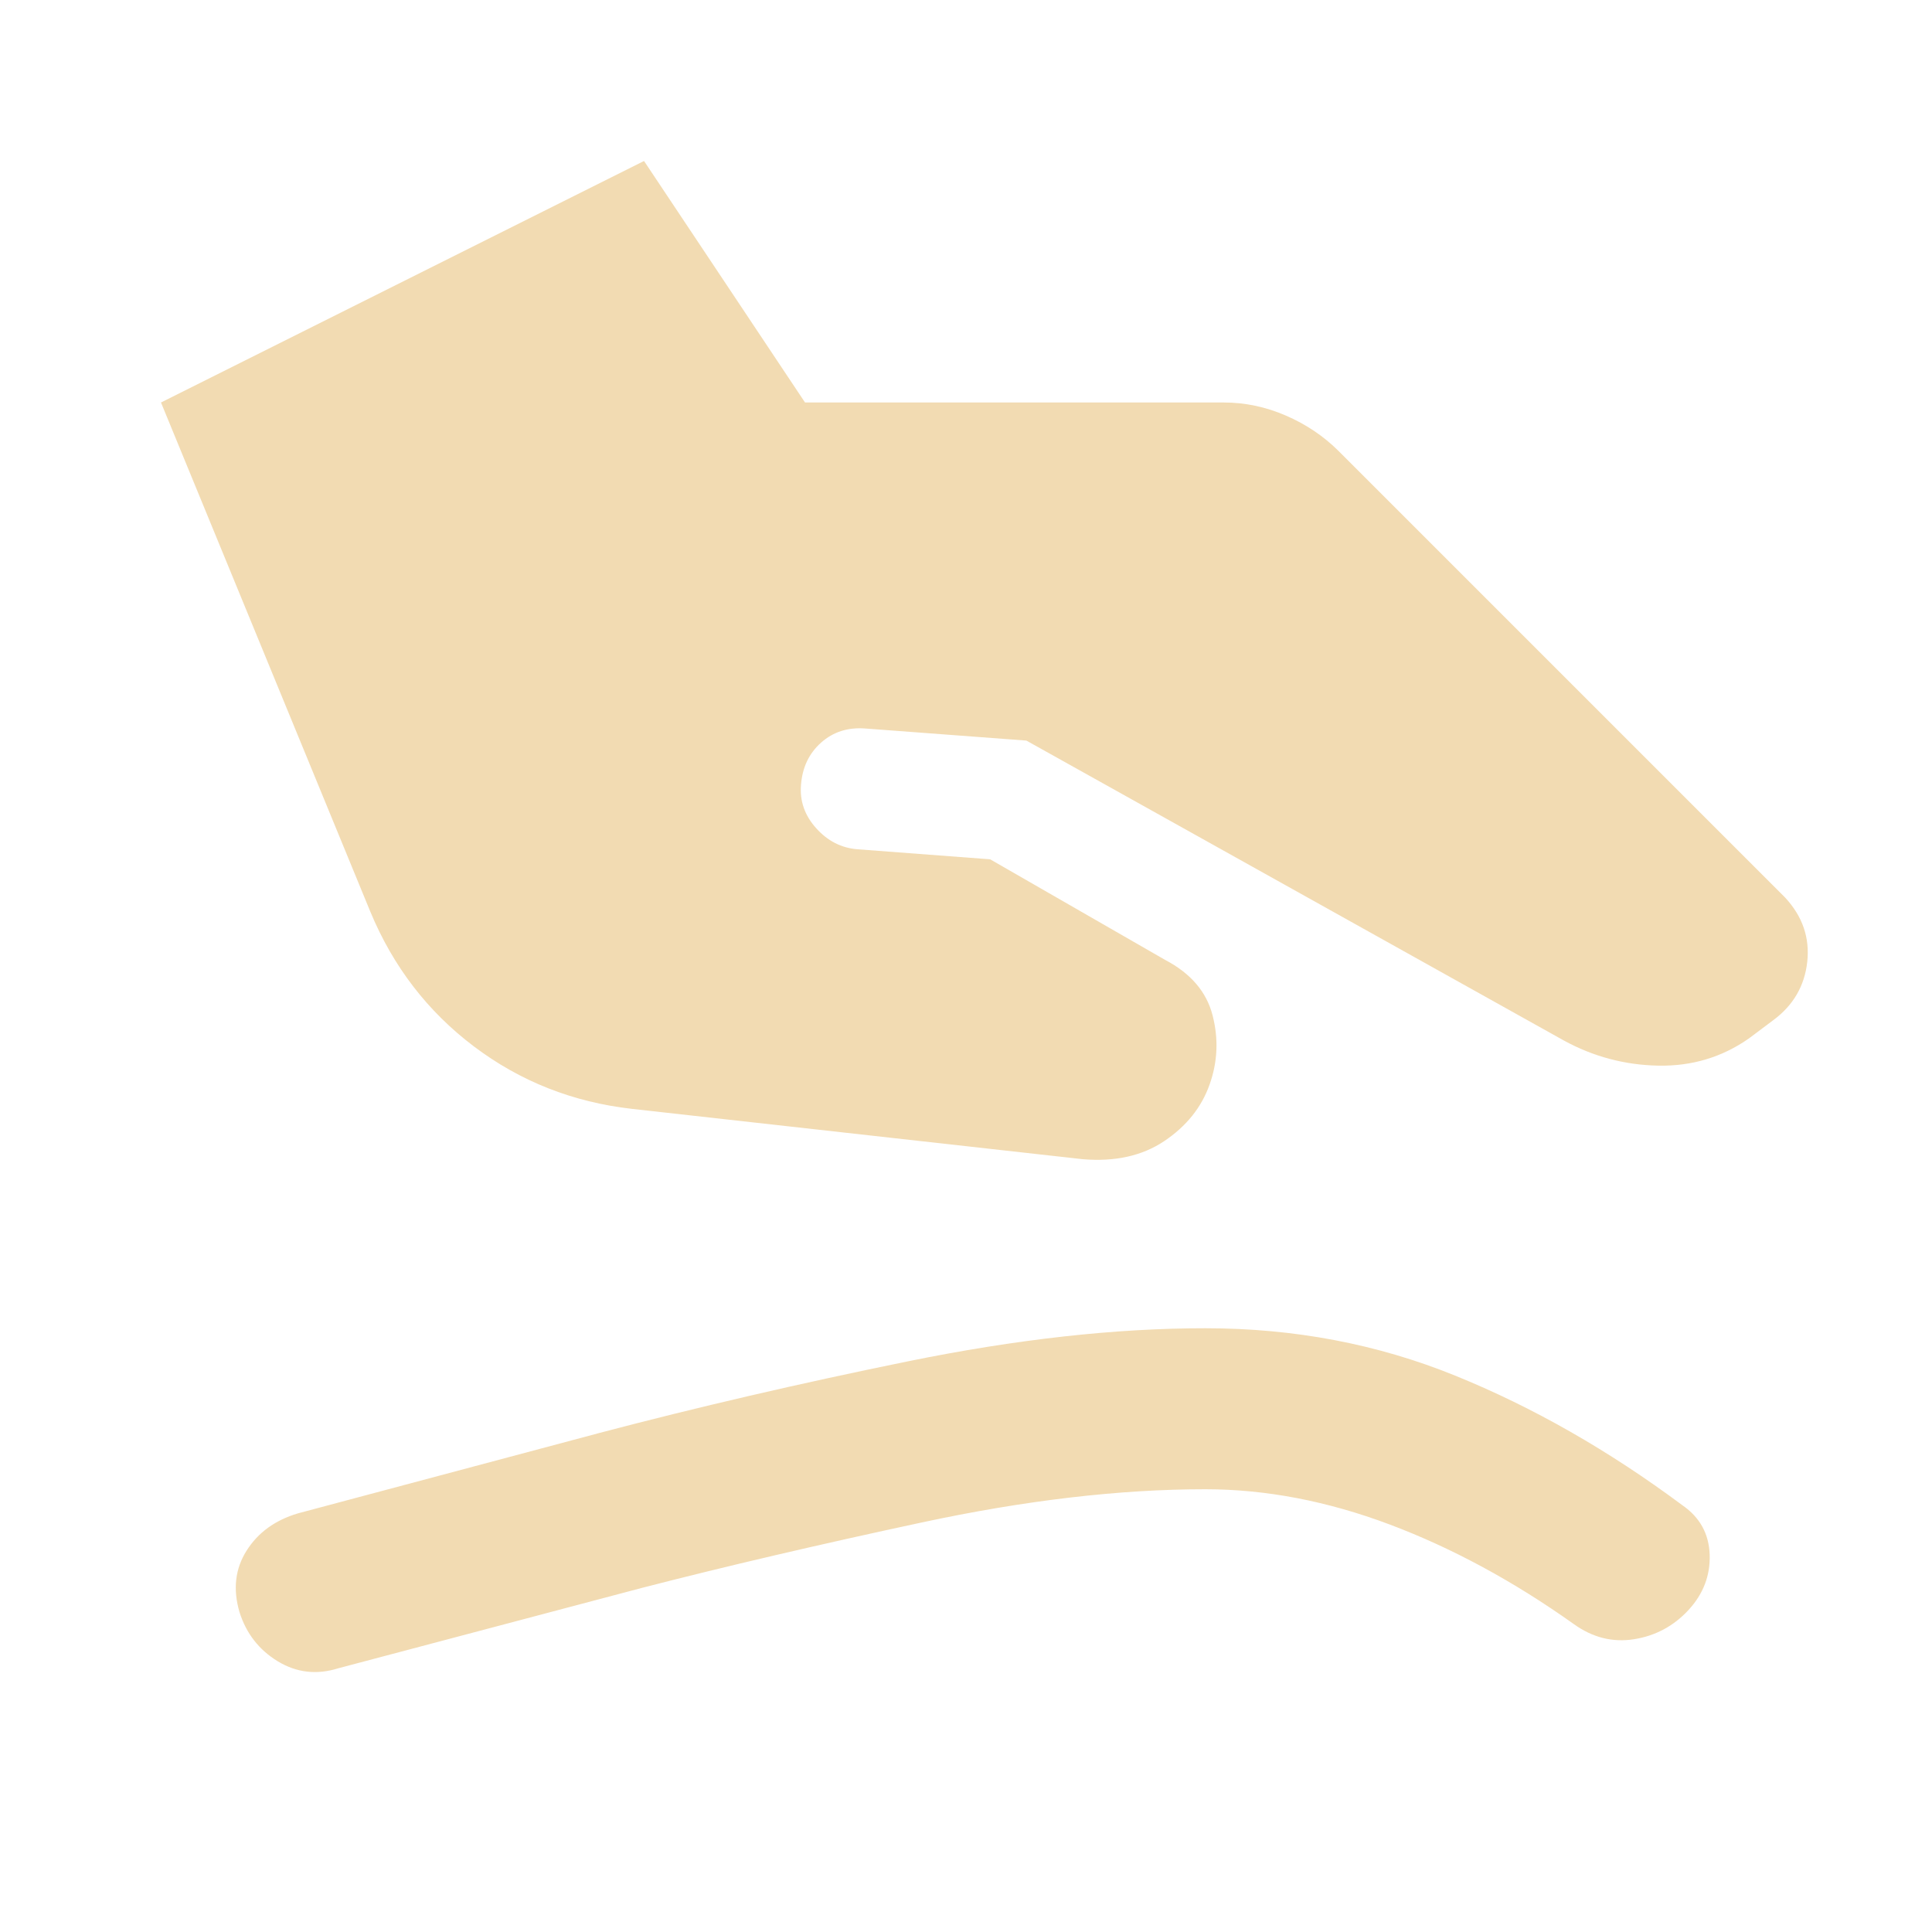 <svg xmlns="http://www.w3.org/2000/svg" width="40" height="40" viewBox="0 0 40 40" fill="none"><path d="M13.084 22.958C11.861 22.819 10.771 22.389 9.813 21.666C8.856 20.944 8.14 20.014 7.667 18.875L3.333 8.333L13.334 3.333L16.667 8.333H25.334C25.778 8.333 26.209 8.424 26.625 8.605C27.042 8.786 27.403 9.029 27.709 9.333L36.959 18.583C37.32 18.972 37.472 19.416 37.417 19.916C37.361 20.416 37.125 20.819 36.709 21.125L36.209 21.5C35.653 21.889 35.028 22.076 34.334 22.063C33.639 22.05 32.986 21.876 32.375 21.541L21.25 15.333L17.917 15.083C17.556 15.055 17.25 15.152 17 15.375C16.75 15.597 16.611 15.889 16.584 16.25C16.556 16.583 16.66 16.882 16.897 17.146C17.134 17.411 17.418 17.556 17.75 17.583L20.5 17.791L24.125 19.875C24.653 20.152 24.98 20.535 25.105 21.021C25.231 21.508 25.21 21.987 25.042 22.458C24.874 22.929 24.562 23.318 24.105 23.625C23.648 23.931 23.086 24.056 22.417 24L13.084 22.958ZM7 34.541C6.556 34.68 6.139 34.631 5.75 34.395C5.361 34.158 5.097 33.818 4.958 33.375C4.82 32.903 4.869 32.479 5.105 32.105C5.342 31.73 5.696 31.473 6.167 31.333L12.417 29.666C14.417 29.139 16.542 28.645 18.792 28.186C21.042 27.727 23.097 27.499 24.959 27.5C26.792 27.5 28.514 27.826 30.125 28.48C31.736 29.133 33.306 30.029 34.834 31.166C35.195 31.416 35.382 31.757 35.397 32.188C35.411 32.619 35.265 33.001 34.959 33.333C34.652 33.665 34.277 33.867 33.834 33.938C33.39 34.009 32.974 33.905 32.584 33.625C31.334 32.736 30.063 32.049 28.772 31.563C27.481 31.078 26.21 30.834 24.959 30.833C23.181 30.833 21.222 31.062 19.084 31.521C16.945 31.98 15.014 32.431 13.292 32.875L7 34.541Z" fill="#F2DBB2"></path></svg>